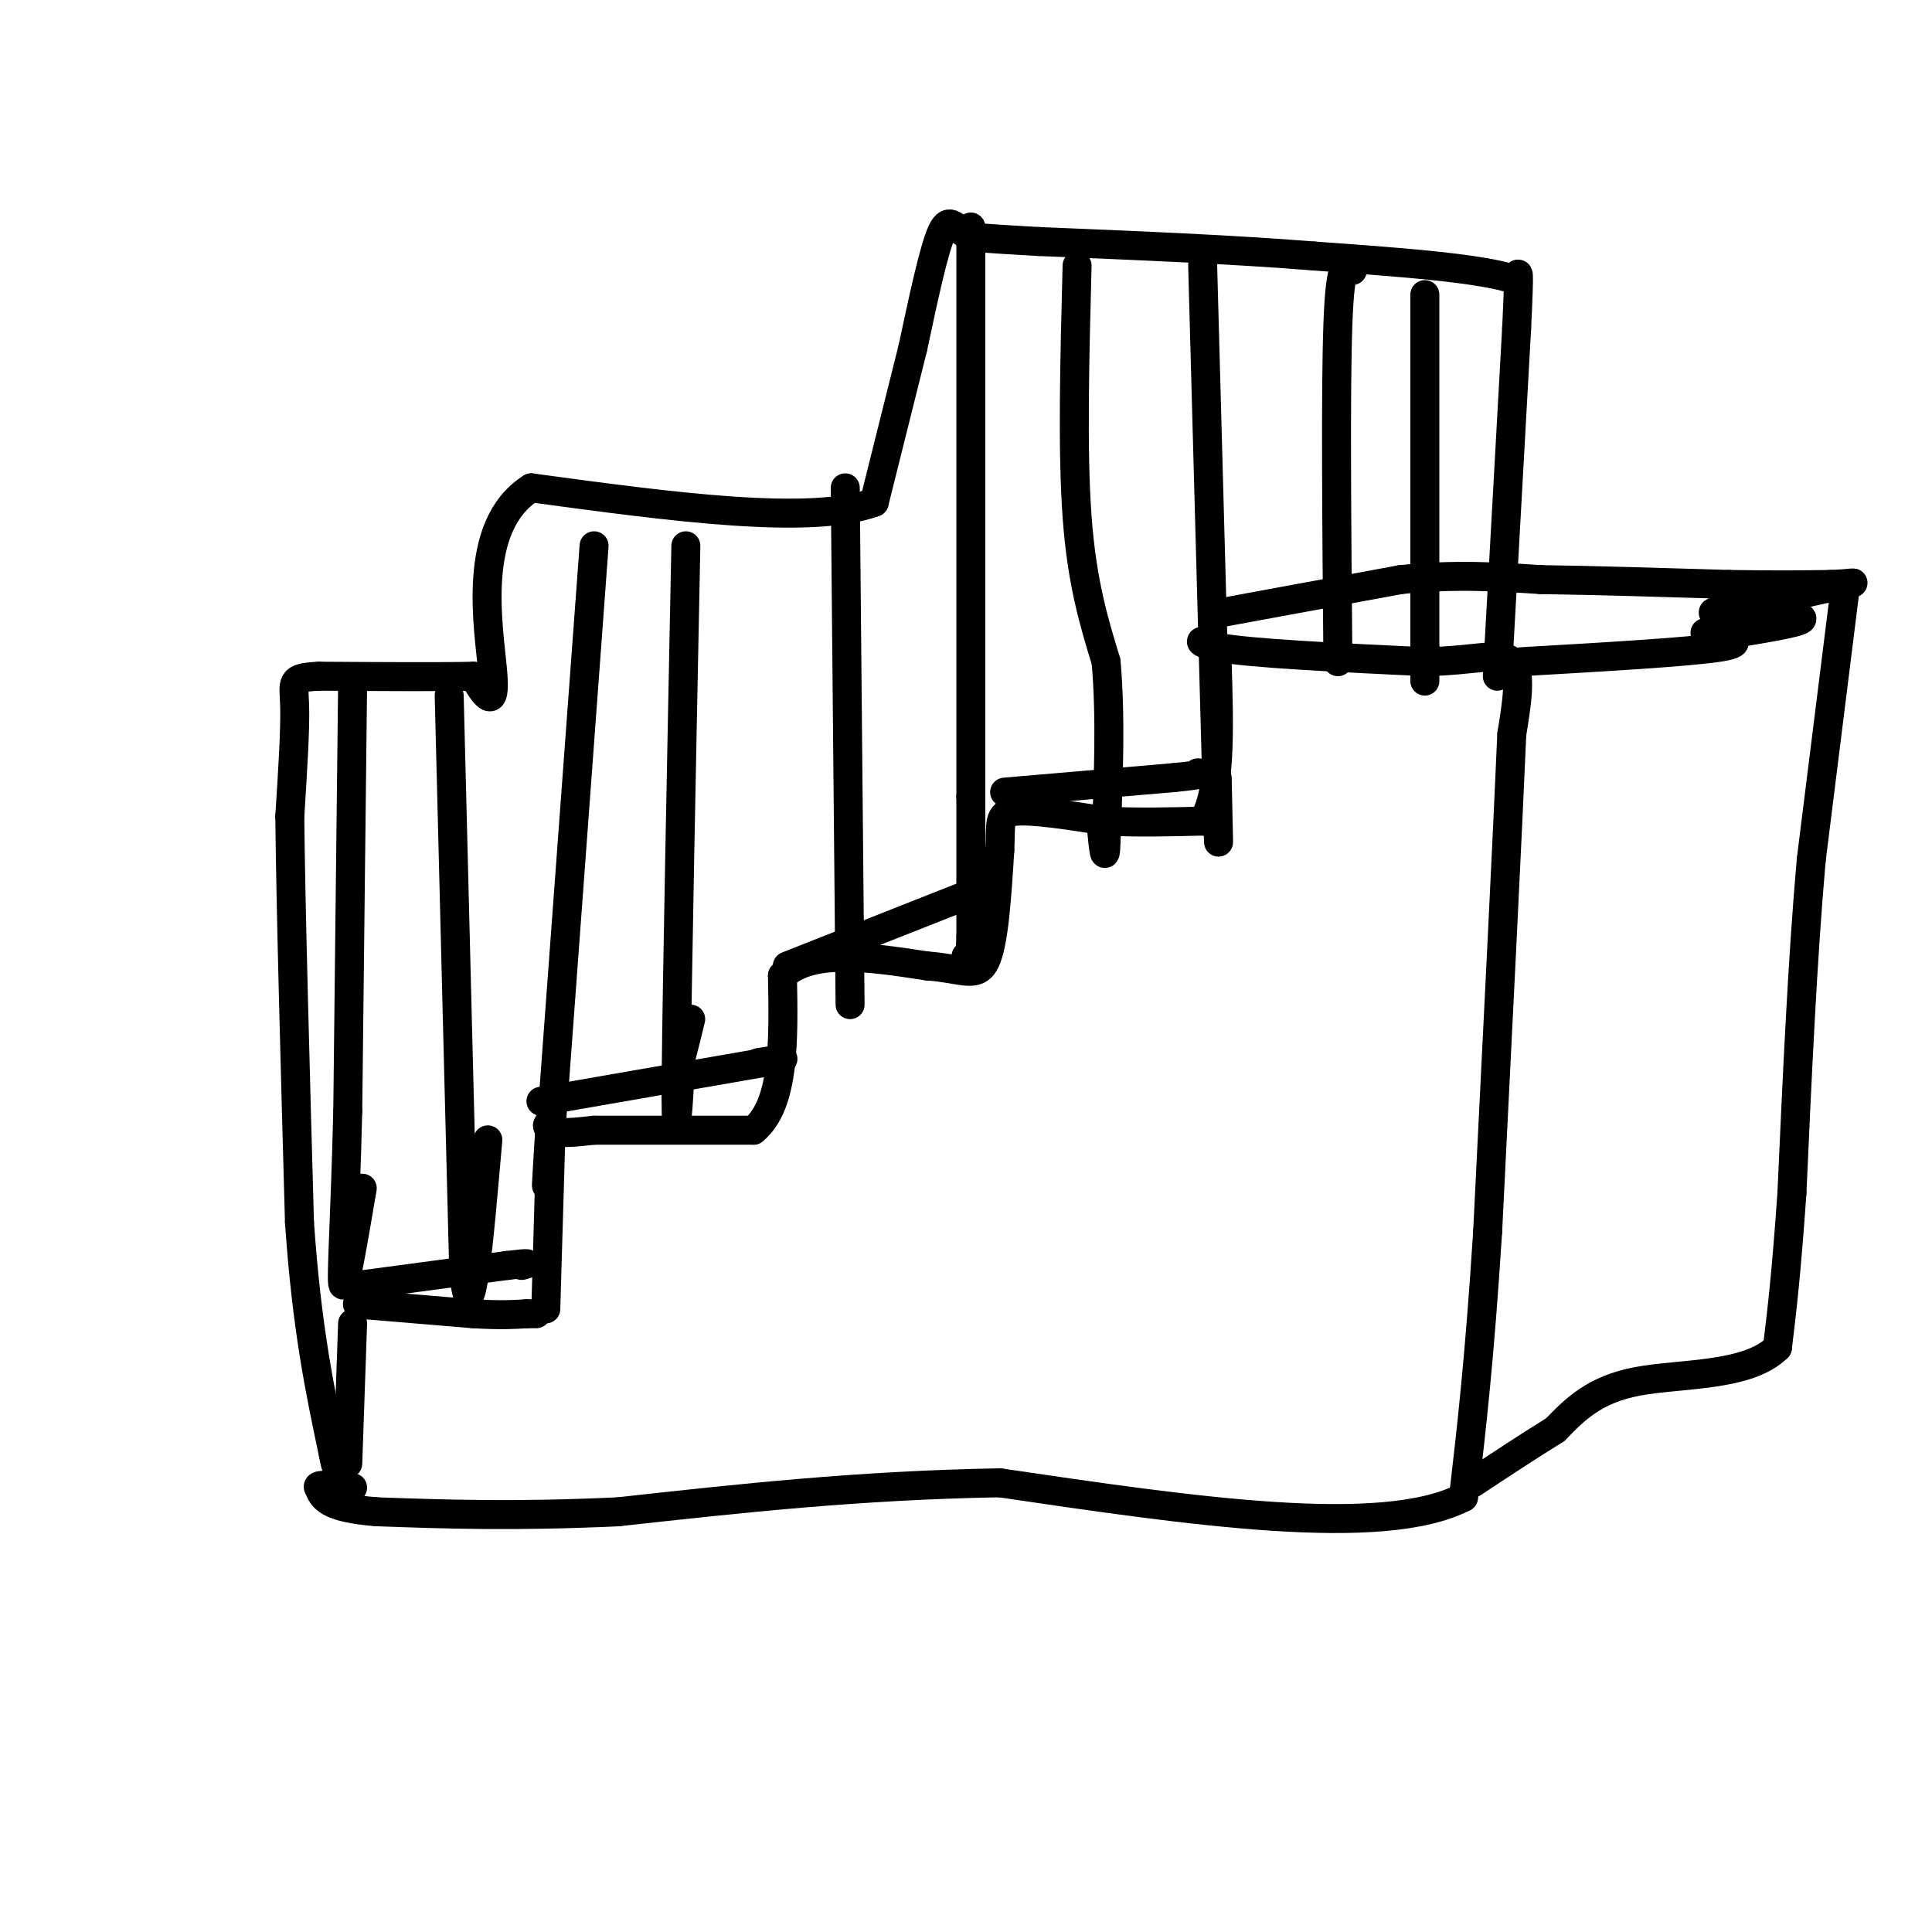 <svg viewBox='0 0 400 400' version='1.1' xmlns='http://www.w3.org/2000/svg' xmlns:xlink='http://www.w3.org/1999/xlink'><g fill='none' stroke='#000000' stroke-width='6' stroke-linecap='round' stroke-linejoin='round'><path d='M73,274c0.000,0.000 -1.000,29.000 -1,29'/><path d='M74,270c0.000,0.000 24.000,2.000 24,2'/><path d='M98,272c5.833,0.333 8.417,0.167 11,0'/><path d='M109,272c2.167,0.000 2.083,0.000 2,0'/><path d='M113,271c0.000,0.000 1.000,-34.000 1,-34'/><path d='M114,237c-0.244,-5.956 -1.356,-3.844 0,-3c1.356,0.844 5.178,0.422 9,0'/><path d='M123,234c7.000,0.000 20.000,0.000 33,0'/><path d='M156,234c6.500,-5.333 6.250,-18.667 6,-32'/><path d='M162,202c6.000,-5.667 18.000,-3.833 30,-2'/><path d='M192,200c7.200,0.489 10.200,2.711 12,-1c1.800,-3.711 2.400,-13.356 3,-23'/><path d='M207,176c0.289,-5.444 -0.489,-7.556 3,-8c3.489,-0.444 11.244,0.778 19,2'/><path d='M229,170c6.500,0.333 13.250,0.167 20,0'/><path d='M249,170c3.833,-5.500 3.417,-19.250 3,-33'/><path d='M252,137c-1.444,-5.933 -6.556,-4.267 0,-3c6.556,1.267 24.778,2.133 43,3'/><path d='M295,137c10.689,-0.200 15.911,-2.200 18,0c2.089,2.200 1.044,8.600 0,15'/><path d='M313,152c-0.833,19.667 -2.917,61.333 -5,103'/><path d='M308,255c-1.667,26.333 -3.333,40.667 -5,55'/><path d='M303,310c-16.833,8.667 -56.417,2.833 -96,-3'/><path d='M207,307c-29.167,0.500 -54.083,3.250 -79,6'/><path d='M128,313c-21.500,1.000 -35.750,0.500 -50,0'/><path d='M78,313c-10.333,-0.833 -11.167,-2.917 -12,-5'/><path d='M66,308c-0.833,-0.833 3.083,-0.417 7,0'/><path d='M315,137c17.333,-1.000 34.667,-2.000 41,-3c6.333,-1.000 1.667,-2.000 -3,-3'/><path d='M252,127c0.000,0.000 38.000,-7.000 38,-7'/><path d='M290,120c11.167,-1.167 20.083,-0.583 29,0'/><path d='M319,120c11.333,0.167 25.167,0.583 39,1'/><path d='M358,121c10.000,0.167 15.500,0.083 21,0'/><path d='M379,121c4.733,-0.178 6.067,-0.622 3,0c-3.067,0.622 -10.533,2.311 -18,4'/><path d='M364,125c-5.600,1.022 -10.600,1.578 -9,2c1.600,0.422 9.800,0.711 18,1'/><path d='M373,128c0.833,0.667 -6.083,1.833 -13,3'/><path d='M382,122c0.000,0.000 -7.000,56.000 -7,56'/><path d='M375,178c-1.833,20.833 -2.917,44.917 -4,69'/><path d='M371,247c-1.167,16.833 -2.083,24.417 -3,32'/><path d='M368,279c-6.156,6.089 -20.044,5.311 -29,7c-8.956,1.689 -12.978,5.844 -17,10'/><path d='M322,296c-5.667,3.500 -11.333,7.250 -17,11'/><path d='M208,164c0.000,0.000 35.000,-3.000 35,-3'/><path d='M243,161c6.667,-0.667 5.833,-0.833 5,-1'/><path d='M163,200c0.000,0.000 38.000,-15.000 38,-15'/><path d='M201,185c6.667,-2.500 4.333,-1.250 2,0'/><path d='M112,228c0.000,0.000 46.000,-8.000 46,-8'/><path d='M158,220c7.500,-1.333 3.250,-0.667 -1,0'/><path d='M75,266c0.000,0.000 30.000,-4.000 30,-4'/><path d='M105,262c5.500,-0.667 4.250,-0.333 3,0'/><path d='M310,140c0.000,0.000 4.000,-72.000 4,-72'/><path d='M314,68c0.667,-13.667 0.333,-11.833 0,-10'/><path d='M314,58c-7.000,-2.500 -24.500,-3.750 -42,-5'/><path d='M272,53c-16.500,-1.333 -36.750,-2.167 -57,-3'/><path d='M215,50c-11.833,-0.667 -12.917,-0.833 -14,-1'/><path d='M201,49c-3.244,-1.444 -4.356,-4.556 -6,-1c-1.644,3.556 -3.822,13.778 -6,24'/><path d='M189,72c-2.333,9.333 -5.167,20.667 -8,32'/><path d='M181,104c-13.167,4.833 -42.083,0.917 -71,-3'/><path d='M110,101c-12.644,7.933 -8.756,29.267 -8,38c0.756,8.733 -1.622,4.867 -4,1'/><path d='M98,140c-6.000,0.167 -19.000,0.083 -32,0'/><path d='M66,140c-6.044,0.311 -5.156,1.089 -5,6c0.156,4.911 -0.422,13.956 -1,23'/><path d='M60,169c0.167,17.833 1.083,50.917 2,84'/><path d='M62,253c1.500,22.000 4.250,35.000 7,48'/><path d='M69,301c1.167,6.500 0.583,-1.250 0,-9'/><path d='M73,142c0.000,0.000 -1.000,88.000 -1,88'/><path d='M72,230c-0.556,22.578 -1.444,35.022 -1,36c0.444,0.978 2.222,-9.511 4,-20'/><path d='M93,144c0.000,0.000 3.000,119.000 3,119'/><path d='M96,263c1.333,15.333 3.167,-5.833 5,-27'/><path d='M123,113c0.000,0.000 -9.000,122.000 -9,122'/><path d='M114,235c-1.500,19.667 -0.750,7.833 0,-4'/><path d='M142,113c-0.917,45.667 -1.833,91.333 -2,109c-0.167,17.667 0.417,7.333 1,-3'/><path d='M141,219c0.500,-1.833 1.250,-4.917 2,-8'/><path d='M175,101c0.000,0.000 1.000,107.000 1,107'/><path d='M201,47c0.000,0.000 0.000,118.000 0,118'/><path d='M201,165c0.000,24.500 0.000,26.750 0,29'/><path d='M201,194c-0.167,5.500 -0.583,4.750 -1,4'/><path d='M223,55c-0.500,19.167 -1.000,38.333 0,52c1.000,13.667 3.500,21.833 6,30'/><path d='M229,137c1.000,11.167 0.500,24.083 0,37'/><path d='M229,174c-0.167,5.667 -0.583,1.333 -1,-3'/><path d='M249,55c0.000,0.000 3.000,110.000 3,110'/><path d='M252,165c0.500,17.667 0.250,6.833 0,-4'/><path d='M280,56c-1.250,-1.250 -2.500,-2.500 -3,11c-0.500,13.500 -0.250,41.750 0,70'/><path d='M295,61c0.000,0.000 0.000,73.000 0,73'/><path d='M295,134c0.000,12.167 0.000,6.083 0,0'/></g>
</svg>